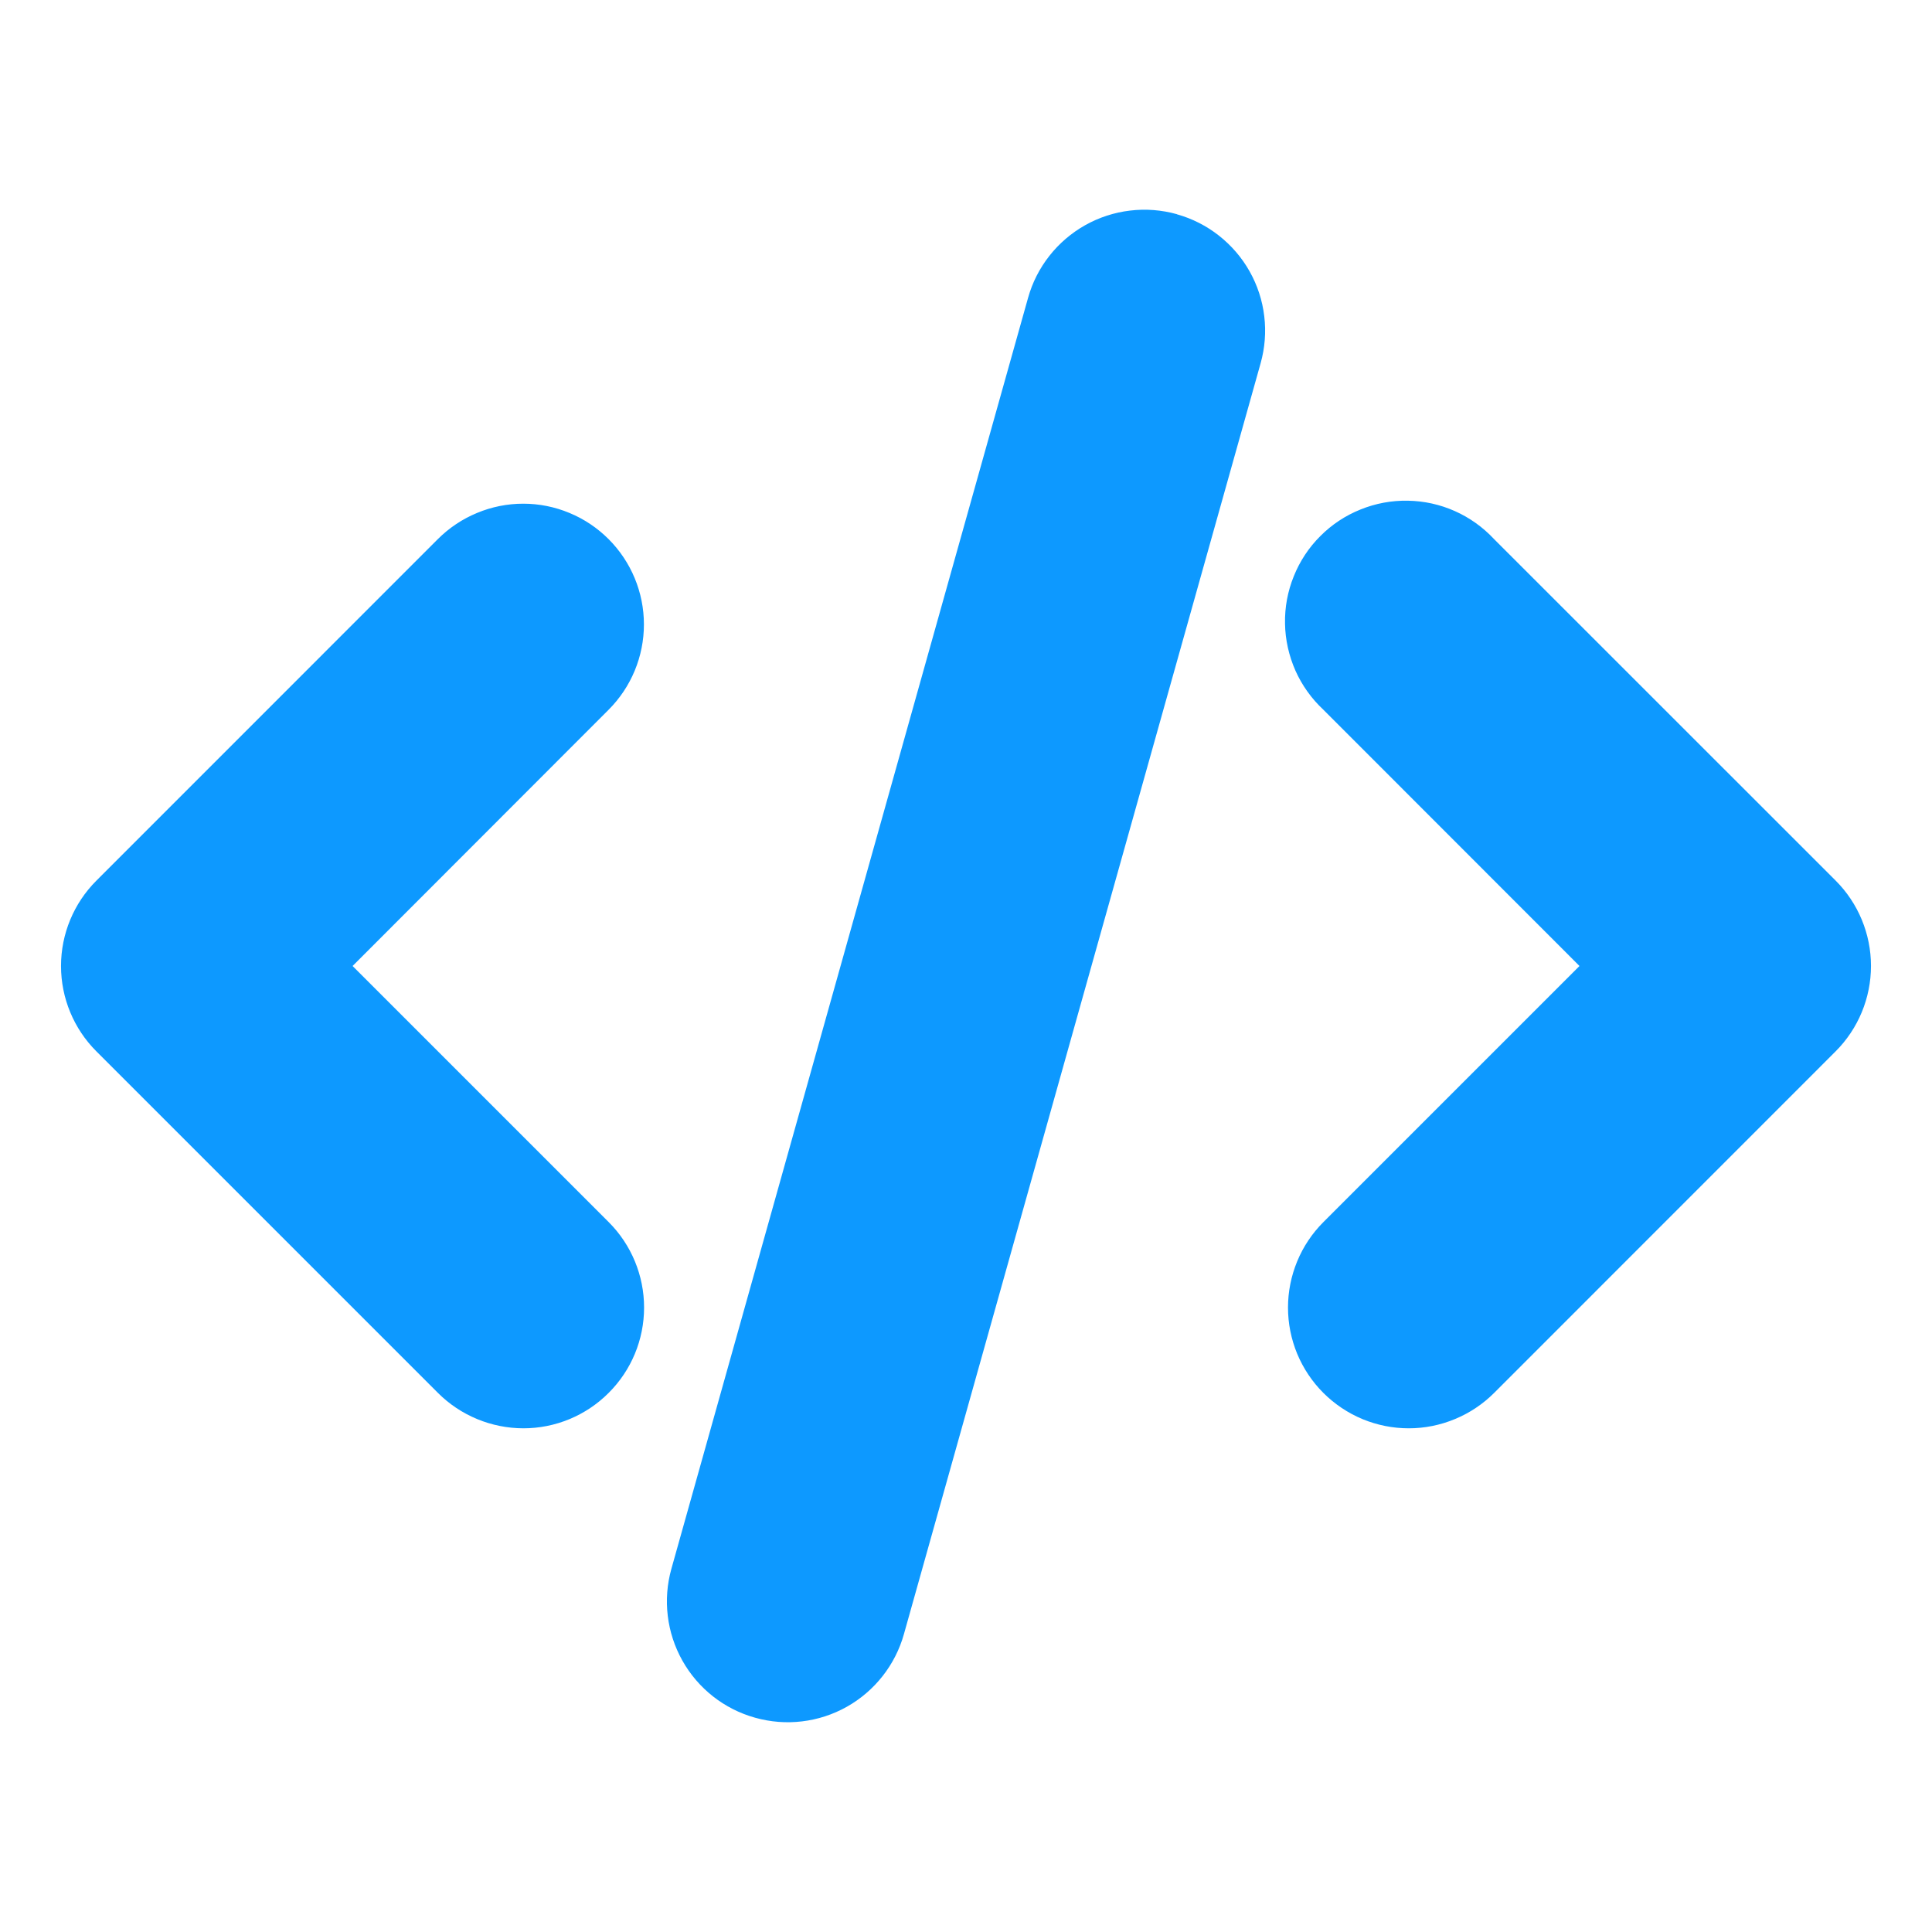 <svg width="24" height="24" viewBox="0 0 24 24" fill="none" xmlns="http://www.w3.org/2000/svg">
<path d="M14.62 2.662C14.81 2.715 14.987 2.805 15.142 2.927C15.297 3.049 15.427 3.2 15.523 3.371C15.62 3.543 15.682 3.732 15.705 3.928C15.729 4.124 15.713 4.322 15.66 4.512L11.229 20.299C11.122 20.682 10.866 21.007 10.52 21.202C10.173 21.397 9.763 21.446 9.38 21.338C8.996 21.231 8.672 20.976 8.477 20.629C8.282 20.282 8.233 19.872 8.34 19.489L12.771 3.7C12.824 3.51 12.914 3.333 13.036 3.178C13.158 3.023 13.309 2.894 13.481 2.797C13.652 2.701 13.842 2.639 14.037 2.616C14.233 2.592 14.431 2.608 14.621 2.661L14.62 2.662ZM7.56 6.697C7.841 6.978 7.999 7.359 7.999 7.757C7.999 8.155 7.841 8.536 7.56 8.817L4.38 12L7.562 15.182C7.843 15.463 8.001 15.845 8.001 16.243C8.001 16.641 7.843 17.022 7.561 17.303C7.28 17.585 6.899 17.743 6.501 17.743C6.103 17.742 5.721 17.584 5.44 17.303L1.197 13.06C0.916 12.779 0.758 12.398 0.758 12C0.758 11.602 0.916 11.221 1.197 10.94L5.439 6.697C5.578 6.558 5.744 6.447 5.926 6.372C6.108 6.296 6.303 6.257 6.5 6.257C6.697 6.257 6.892 6.296 7.074 6.372C7.256 6.447 7.421 6.558 7.56 6.697ZM16.44 8.817C16.293 8.68 16.174 8.514 16.092 8.33C16.011 8.146 15.966 7.947 15.963 7.746C15.959 7.545 15.996 7.345 16.072 7.158C16.147 6.971 16.259 6.801 16.402 6.659C16.544 6.516 16.714 6.404 16.901 6.329C17.088 6.253 17.288 6.216 17.489 6.22C17.69 6.223 17.889 6.267 18.073 6.349C18.257 6.431 18.423 6.55 18.56 6.697L22.803 10.939C23.084 11.22 23.242 11.602 23.242 11.999C23.242 12.397 23.084 12.779 22.803 13.06L18.561 17.303C18.422 17.442 18.256 17.553 18.074 17.628C17.892 17.704 17.697 17.743 17.5 17.743C17.303 17.743 17.108 17.704 16.926 17.629C16.744 17.553 16.579 17.443 16.439 17.303C16.3 17.164 16.19 16.999 16.114 16.817C16.039 16.635 16 16.44 16 16.243C16 16.046 16.039 15.851 16.114 15.669C16.189 15.487 16.3 15.321 16.439 15.182L19.621 12L16.44 8.817Z" fill="#0D99FF"/>
</svg>
